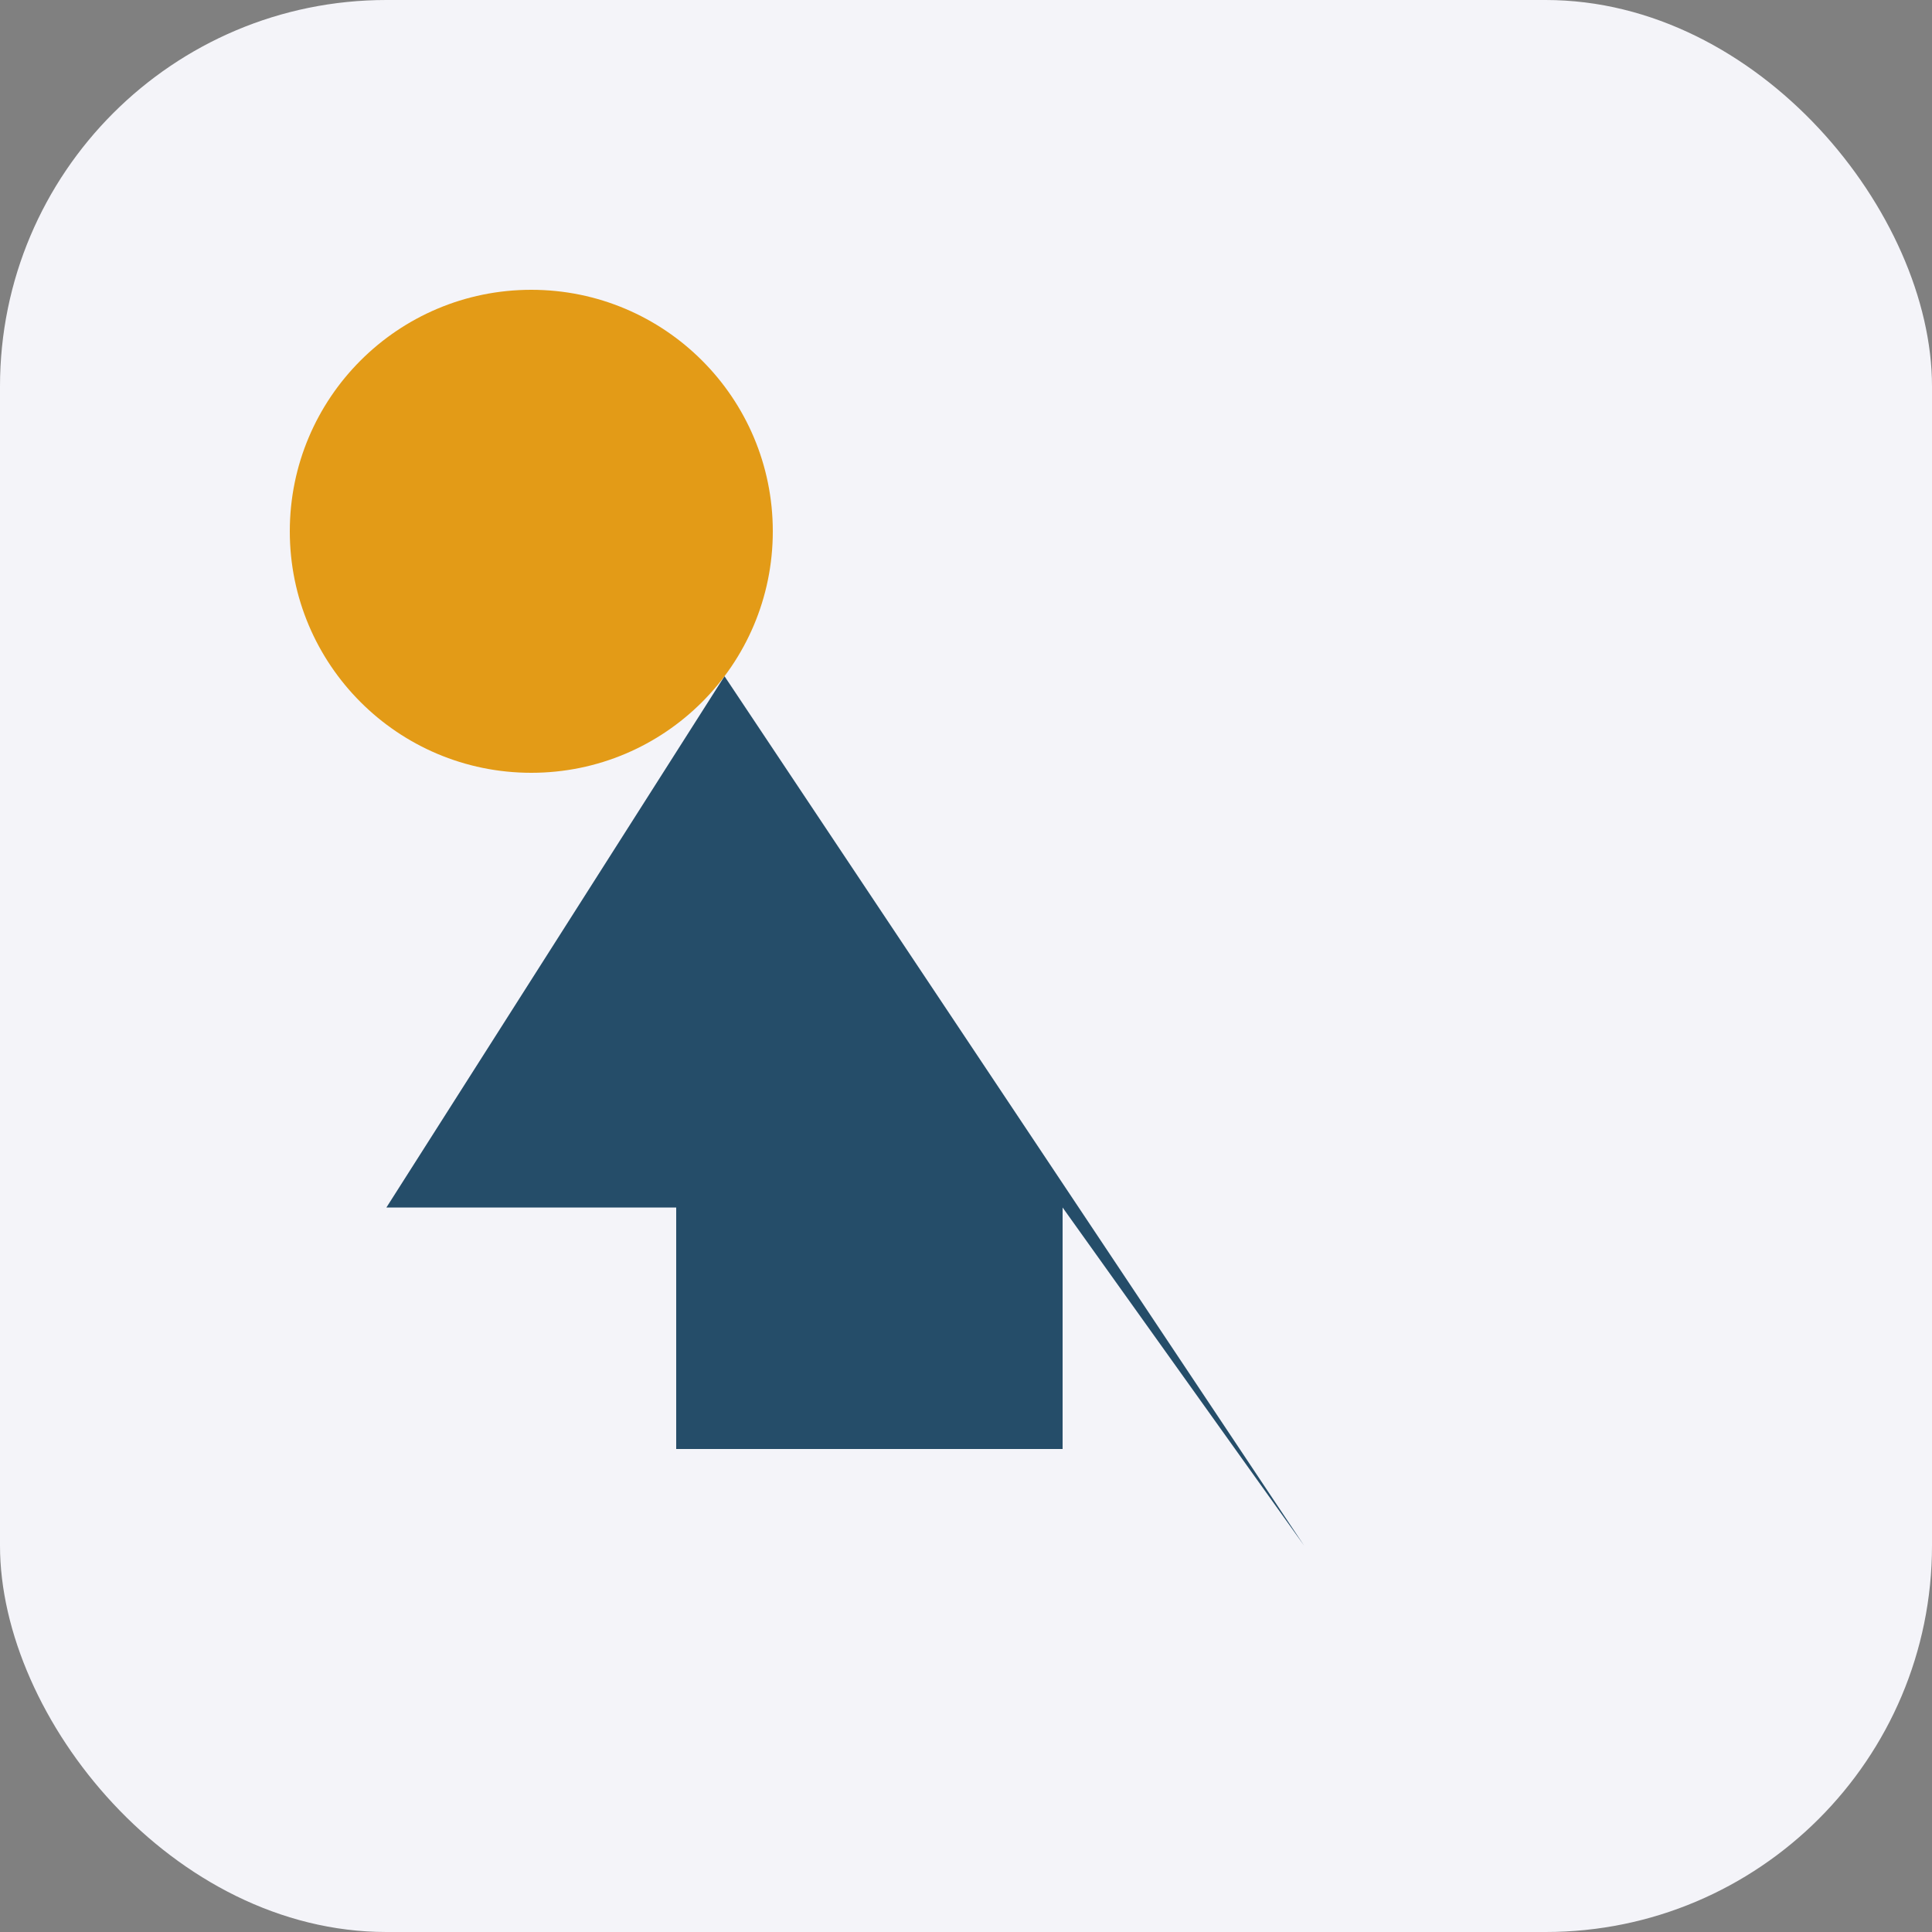 <?xml version="1.0" encoding="UTF-8"?>
<svg xmlns="http://www.w3.org/2000/svg" width="40" height="40" viewBox="0 0 40 40"><rect x="0" y="0" width="40" height="40" fill="#808080" stroke="none"/><rect width="40" height="40" rx="8" fill="#F4F4F9"/><path d="M27 32L15 14l-7 11h6v5h8v-5z" fill="#254D69"/><circle cx="11" cy="11" r="5" fill="#E39B17"/></svg>
